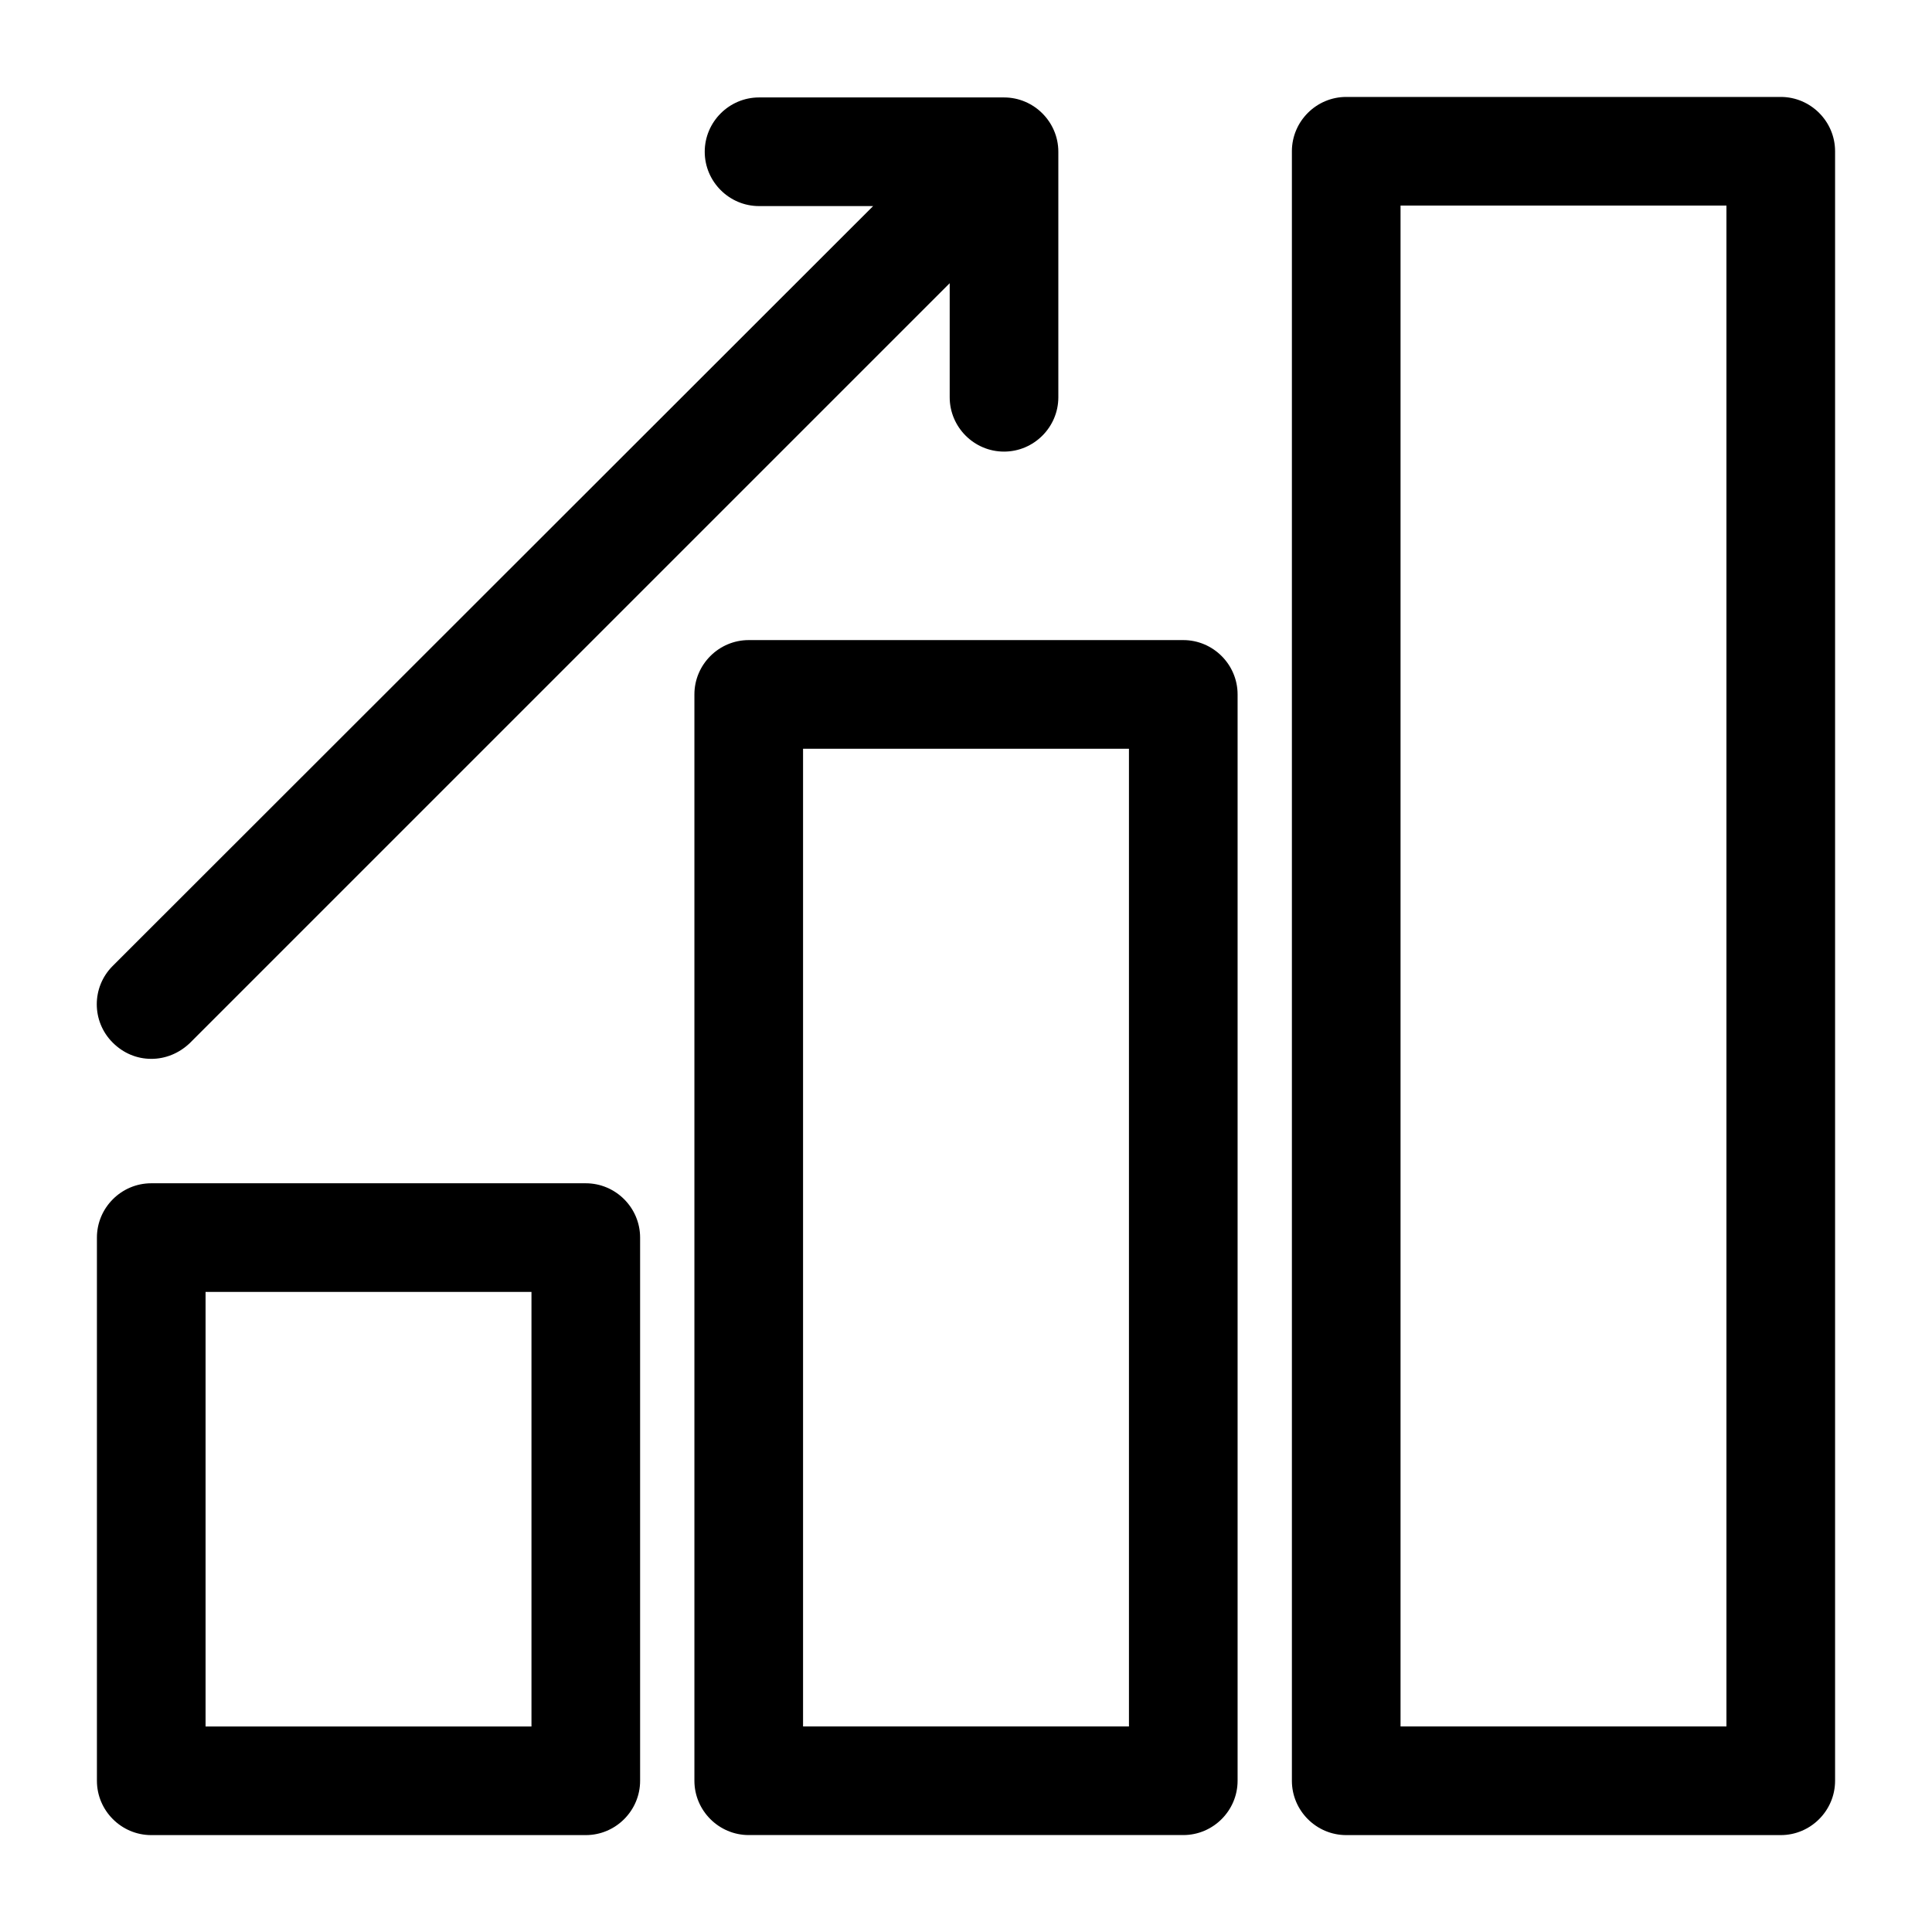 <?xml version="1.0" encoding="UTF-8"?>
<!-- The Best Svg Icon site in the world: iconSvg.co, Visit us! https://iconsvg.co -->
<svg fill="#000000" width="800px" height="800px" version="1.1" viewBox="144 144 512 512" xmlns="http://www.w3.org/2000/svg">
 <g>
  <path d="m615.92 169.69h-115.16c-7.918 0-14.395 6.477-14.395 14.395v431.84c0 7.918 6.477 14.395 14.395 14.395h115.16c7.918 0 14.395-6.477 14.395-14.395v-431.84c0-7.918-6.481-14.395-14.395-14.395zm-14.395 431.84h-86.367v-403.05h86.367z"/>
  <path d="m457.58 313.63h-115.16c-7.918 0-14.395 6.477-14.395 14.395v287.89c0 7.918 6.477 14.395 14.395 14.395h115.16c7.918 0 14.395-6.477 14.395-14.395v-287.89c0-7.918-6.481-14.395-14.395-14.395zm-14.395 287.89h-86.367v-259.1h86.367z"/>
  <path d="m299.24 457.58h-115.16c-7.918 0-14.395 6.477-14.395 14.395v143.95c0 7.918 6.477 14.395 14.395 14.395h115.16c7.918 0 14.395-6.477 14.395-14.395v-143.95c0-7.918-6.481-14.395-14.395-14.395zm-14.395 143.95h-86.367v-115.16h86.367z"/>
  <path d="m184.08 424.61c3.742 0 7.34-1.441 10.219-4.176l201.38-201.38v30.23c0 7.918 6.477 14.395 14.395 14.395s14.395-6.477 14.395-14.395v-65.066c0-7.918-6.477-14.395-14.395-14.395h-64.918c-7.918 0-14.395 6.477-14.395 14.395 0 7.918 6.477 14.395 14.395 14.395h30.23l-201.53 201.38c-5.613 5.613-5.613 14.684 0 20.297 2.879 2.875 6.477 4.316 10.223 4.316z"/>
 </g>
</svg>